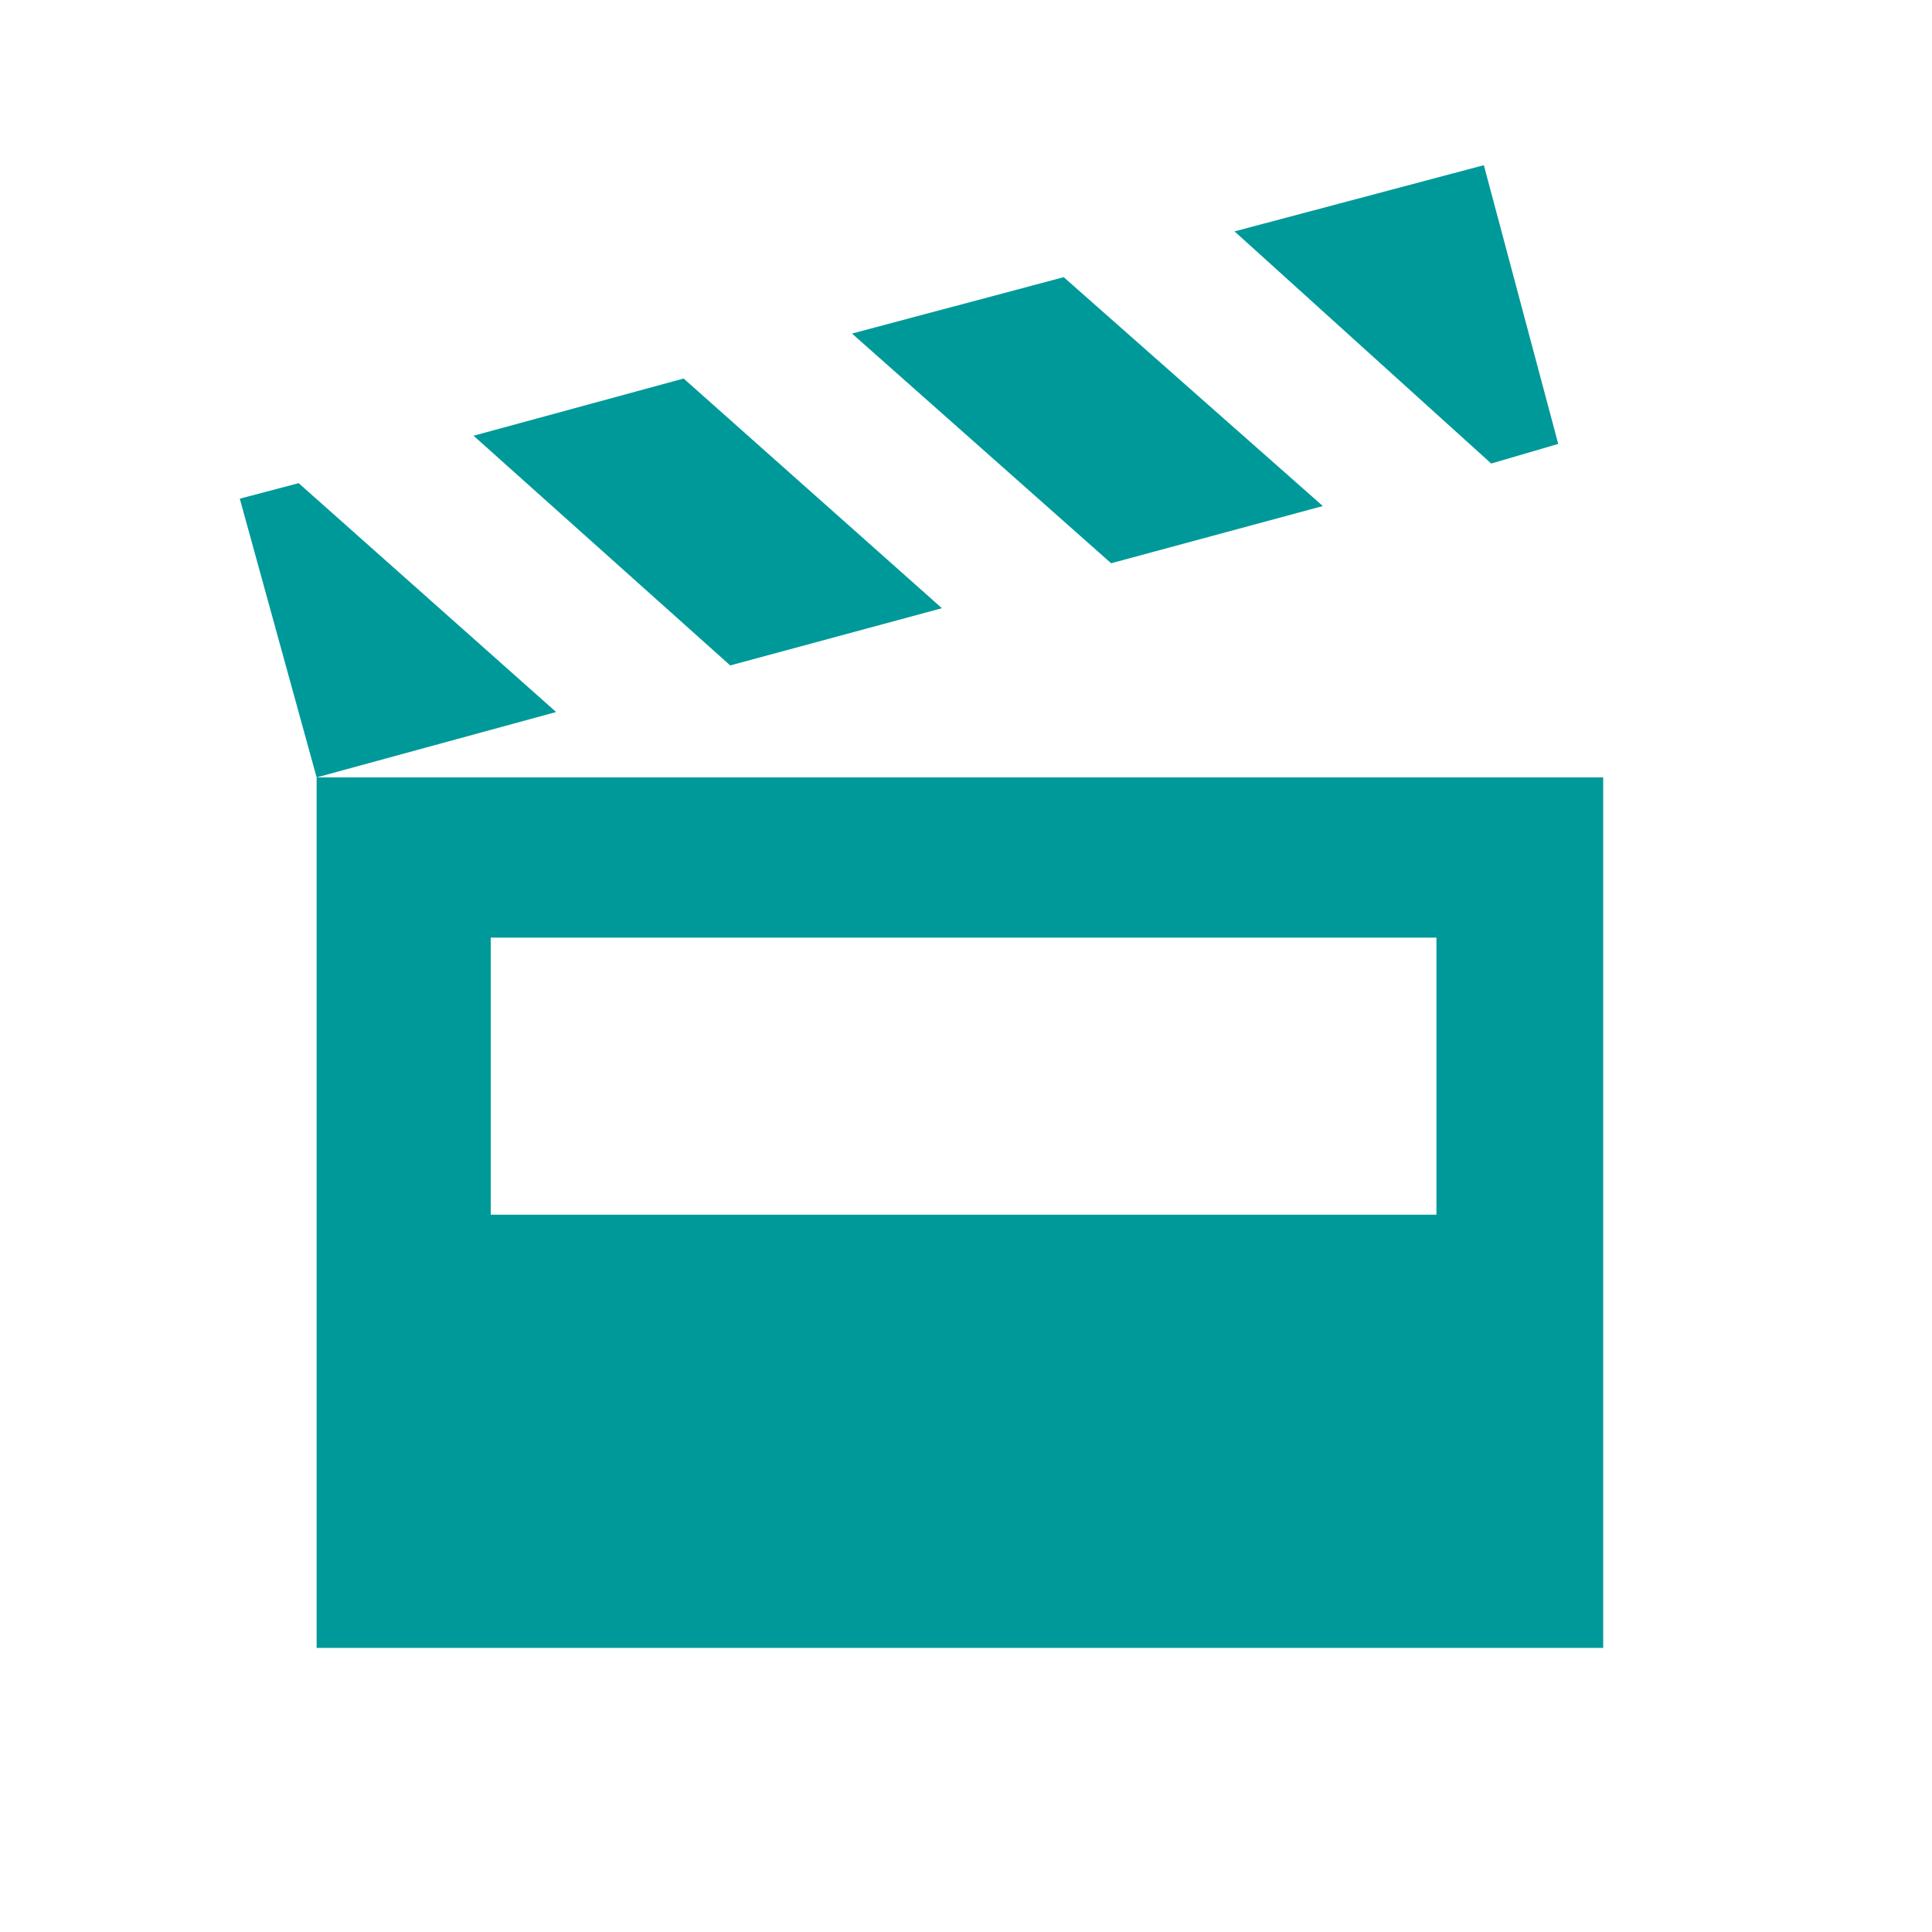 
<svg xmlns="http://www.w3.org/2000/svg" version="1.1" xmlns:xlink="http://www.w3.org/1999/xlink" preserveAspectRatio="none" x="0px" y="0px" width="130px" height="130px" viewBox="0 0 130 130">
<defs>
<g id="Layer0_0_FILL">
<path fill="#009999" stroke="none" d="
M 106.75 57.1
L 28.05 57.1 28.05 110.35 106.75 110.35 106.75 57.1
M 96.55 66.9
L 96.55 83.85 38.7 83.85 38.7 66.9 96.55 66.9
M 26.95 39.1
L 23.35 40.05 28.05 57.1 42.7 53.1 26.95 39.1
M 66.3 46.75
L 50.5 32.7 37.65 36.2 53.35 50.25 66.3 46.75
M 73.75 26.5
L 60.8 29.95 76.65 44 89.6 40.5 73.75 26.5
M 104 36.7
L 99.45 19.65 84.2 23.7 99.9 37.9 104 36.7 Z"/>
</g>
</defs>

<g transform="matrix( 1.1, 0, 0, 1.1, -9.55,-10.5) ">
<use xlink:href="#Layer0_0_FILL"/>
</g>
</svg>
